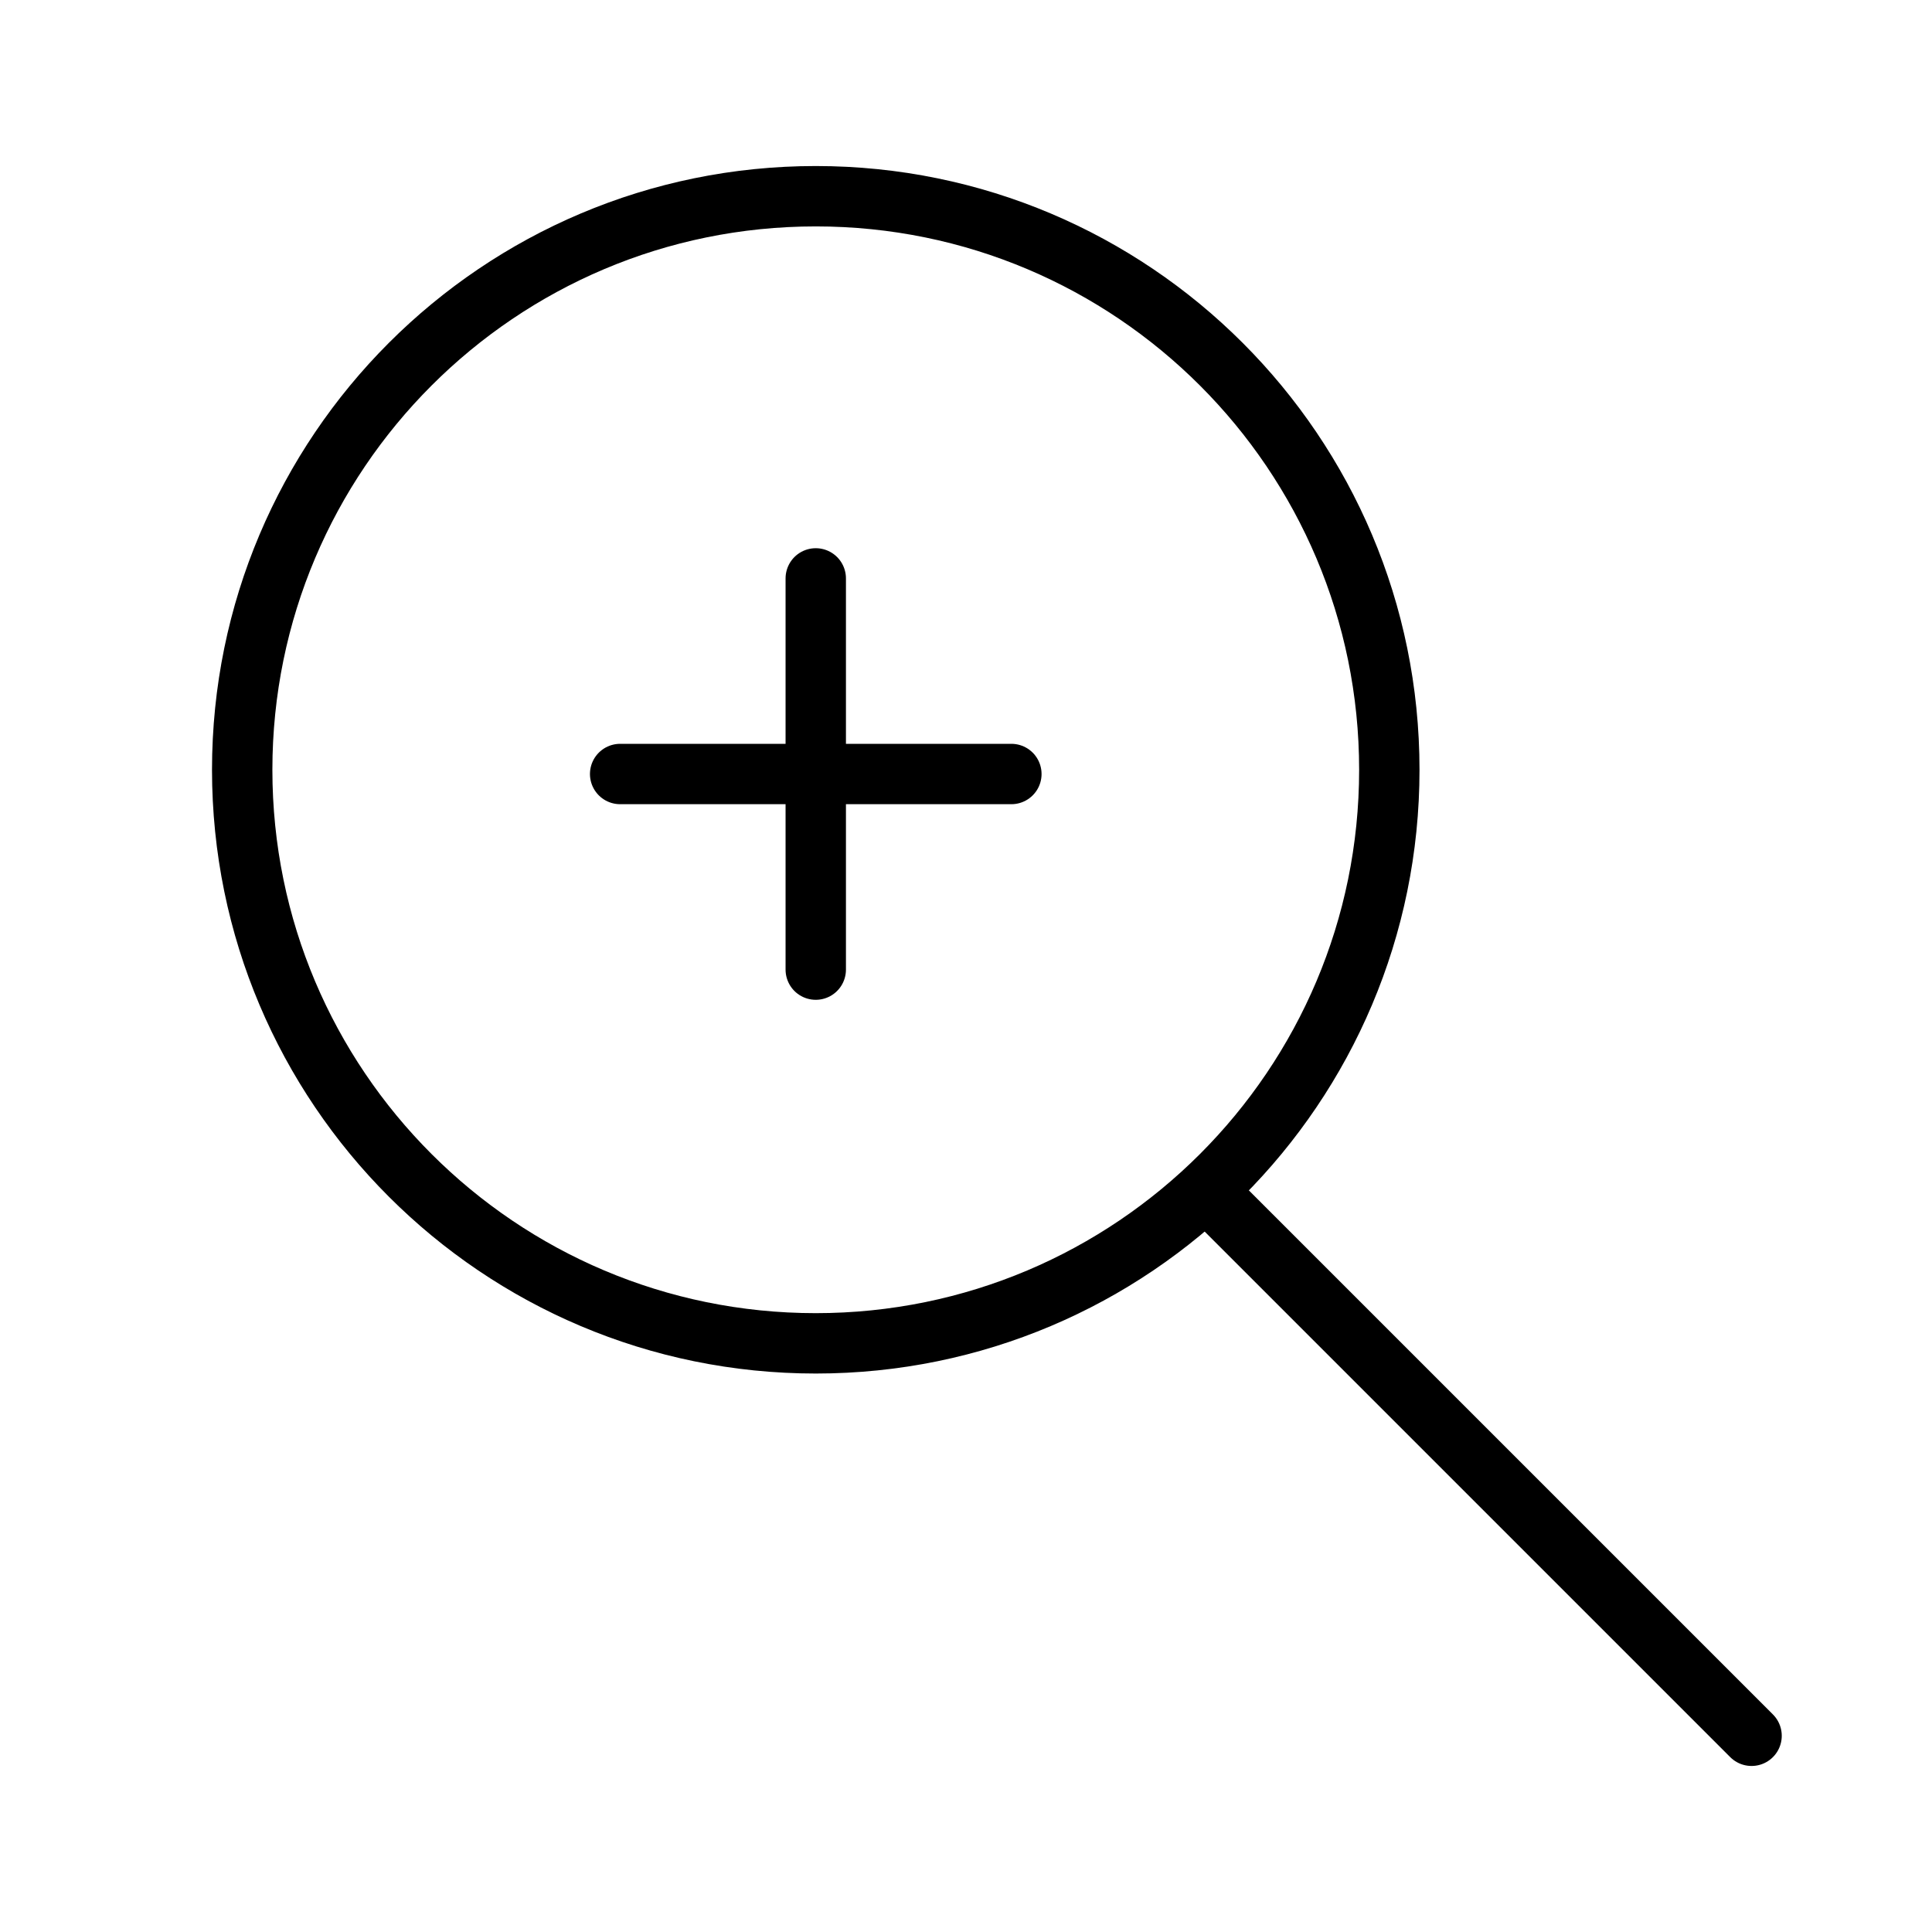 <svg width="64" height="64" viewBox="0 0 64 64" fill="none" xmlns="http://www.w3.org/2000/svg">
<path d="M27.023 44.5C37.517 44.5 46.023 35.993 46.023 25.5C46.023 15.007 37.517 6.5 27.023 6.5C16.53 6.5 8.023 15.007 8.023 25.5C8.023 35.993 16.53 44.5 27.023 44.5Z" stroke="black" stroke-width="2" stroke-miterlimit="10"/>
<path d="M40.023 39.5L58.023 57.5" stroke="black" stroke-width="2" stroke-miterlimit="10" stroke-linecap="round"/>
<path d="M20.543 25.64H33.503" stroke="black" stroke-width="2" stroke-miterlimit="10" stroke-linecap="round"/>
<path d="M27.023 32.12V19.16" stroke="black" stroke-width="2" stroke-miterlimit="10" stroke-linecap="round"/>
</svg>

